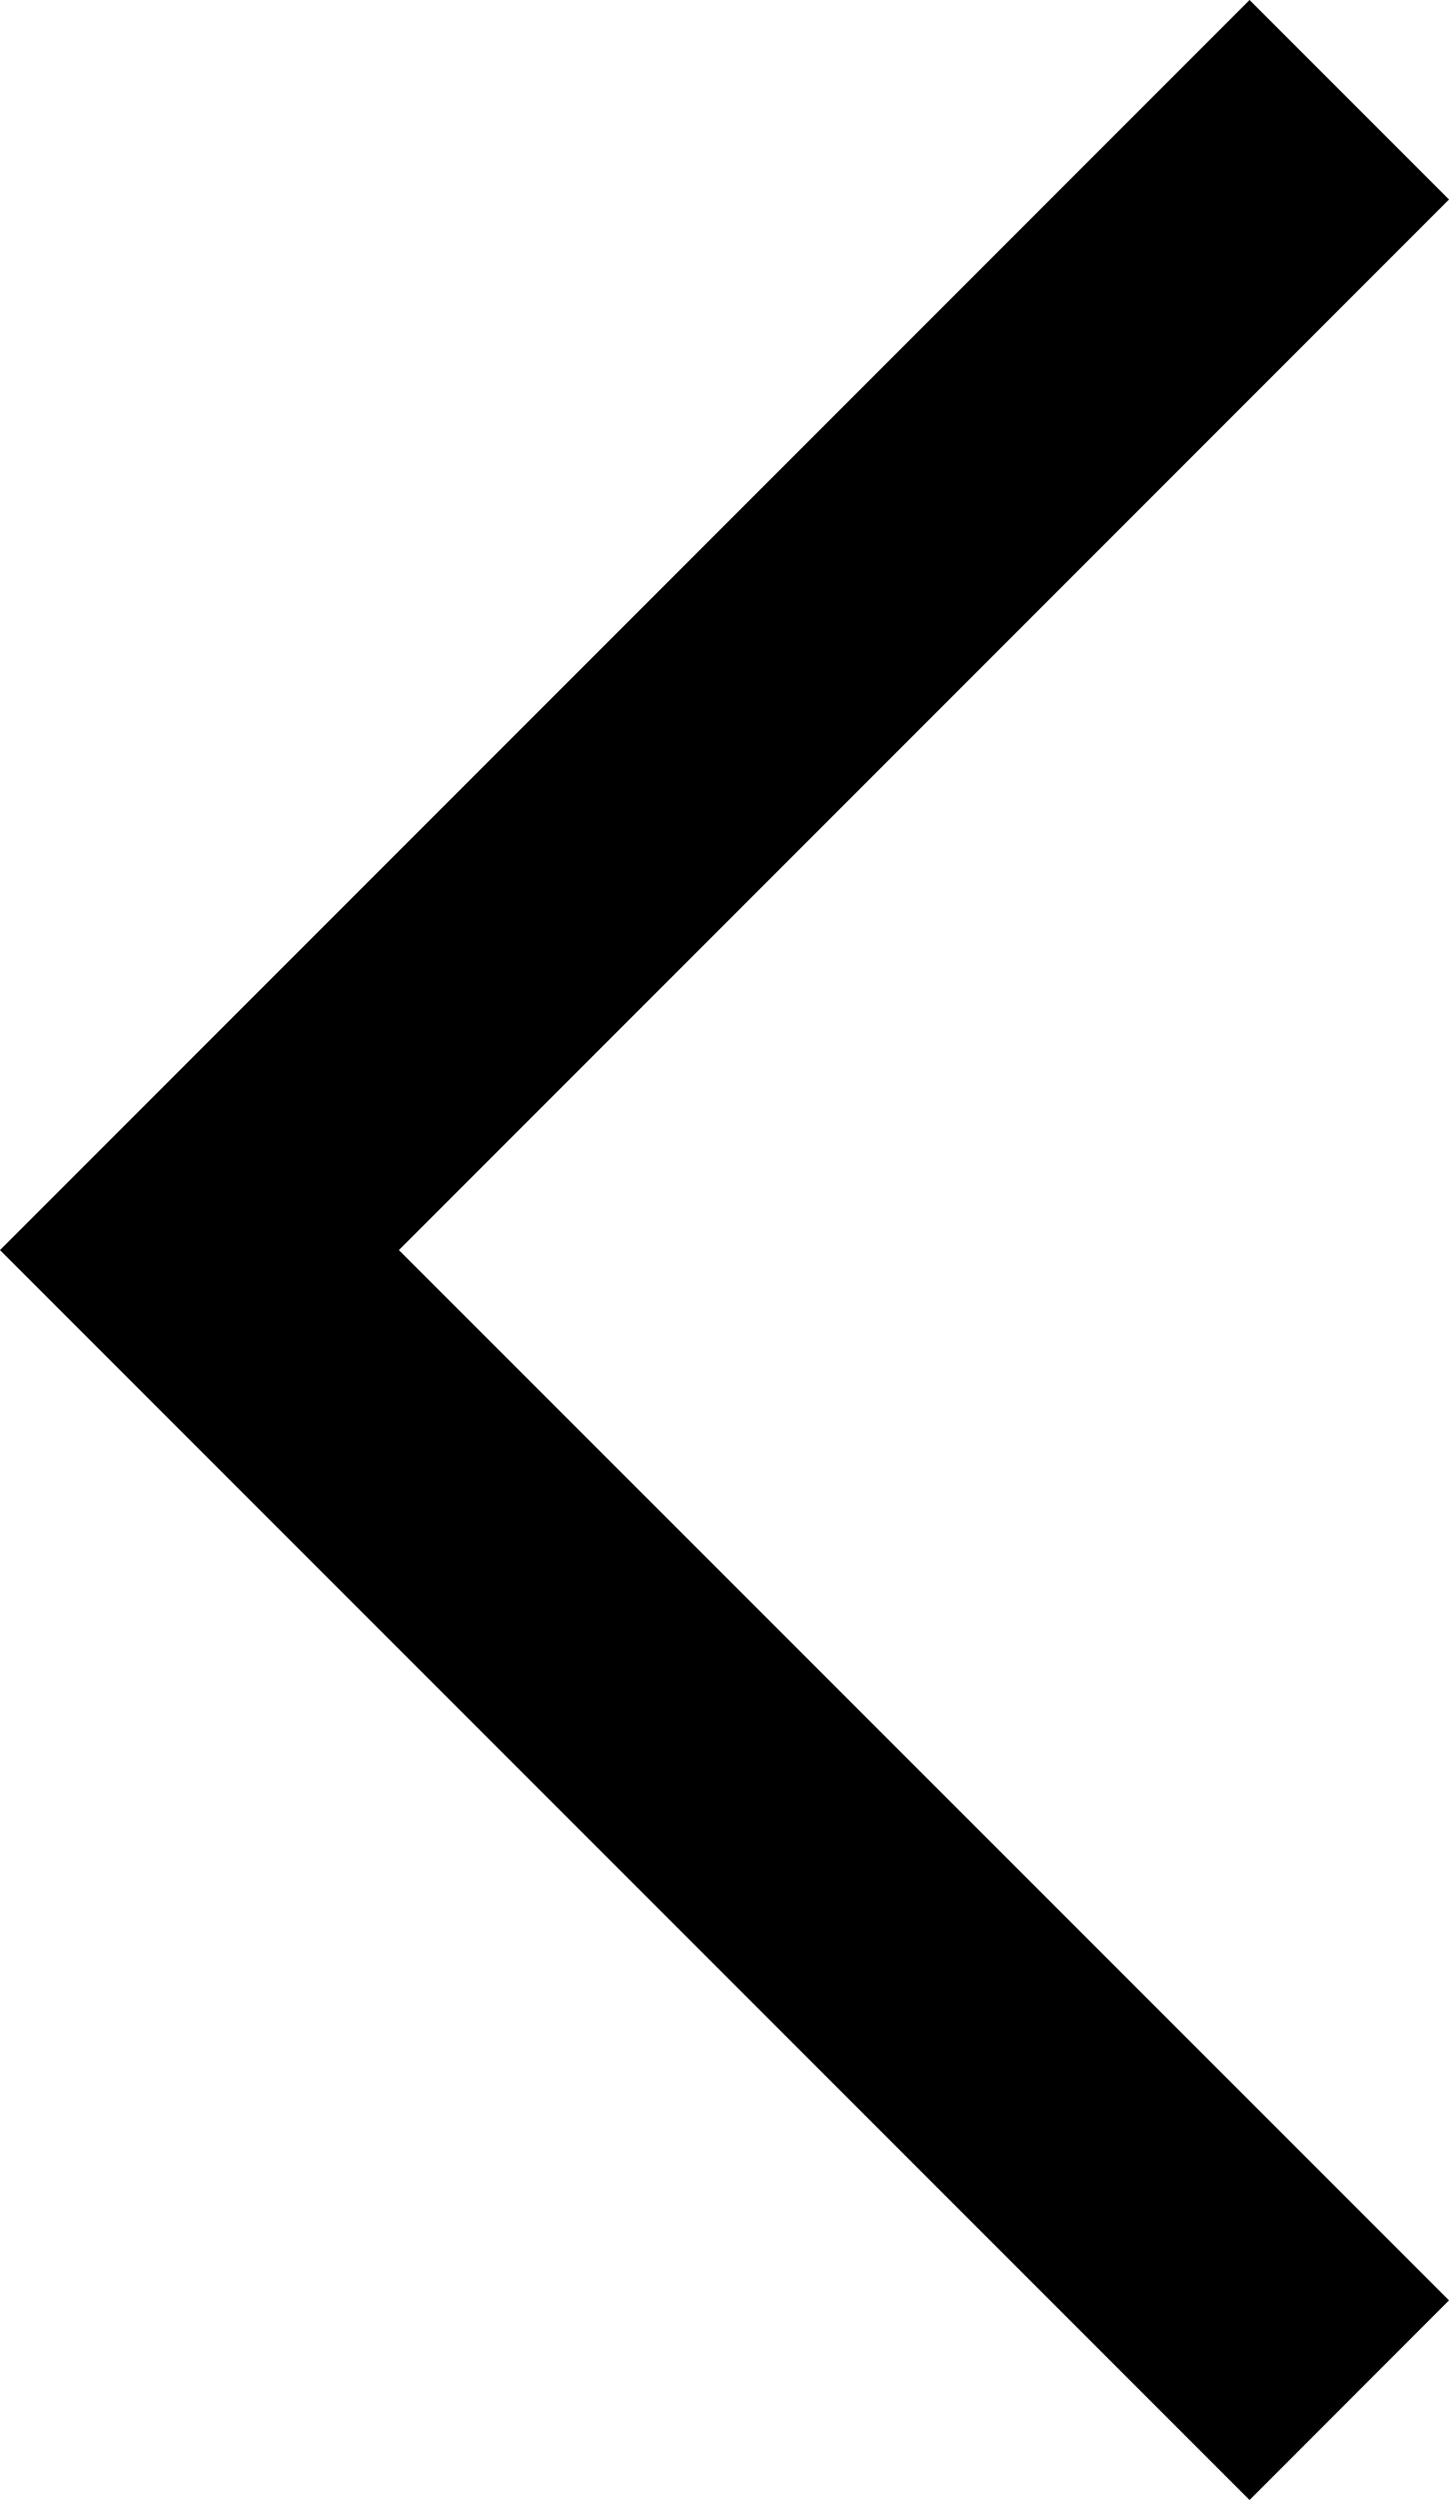 <svg xmlns="http://www.w3.org/2000/svg" width="10.273" height="17.719" viewBox="0 0 10.273 17.719">
  <g id="arrow-left" transform="translate(30.695 17.689) rotate(180)">
    <g id="Groupe_593" data-name="Groupe 593" transform="translate(21.129 0.678)">
      <path id="Tracé_12" data-name="Tracé 12" d="M11.729,17.365l-1.414-1.414L17.76,8.505,10.315,1.061,11.729-.354l8.859,8.859Z" transform="translate(-11.022 -0.354)"/>
    </g>
  </g>
</svg>
